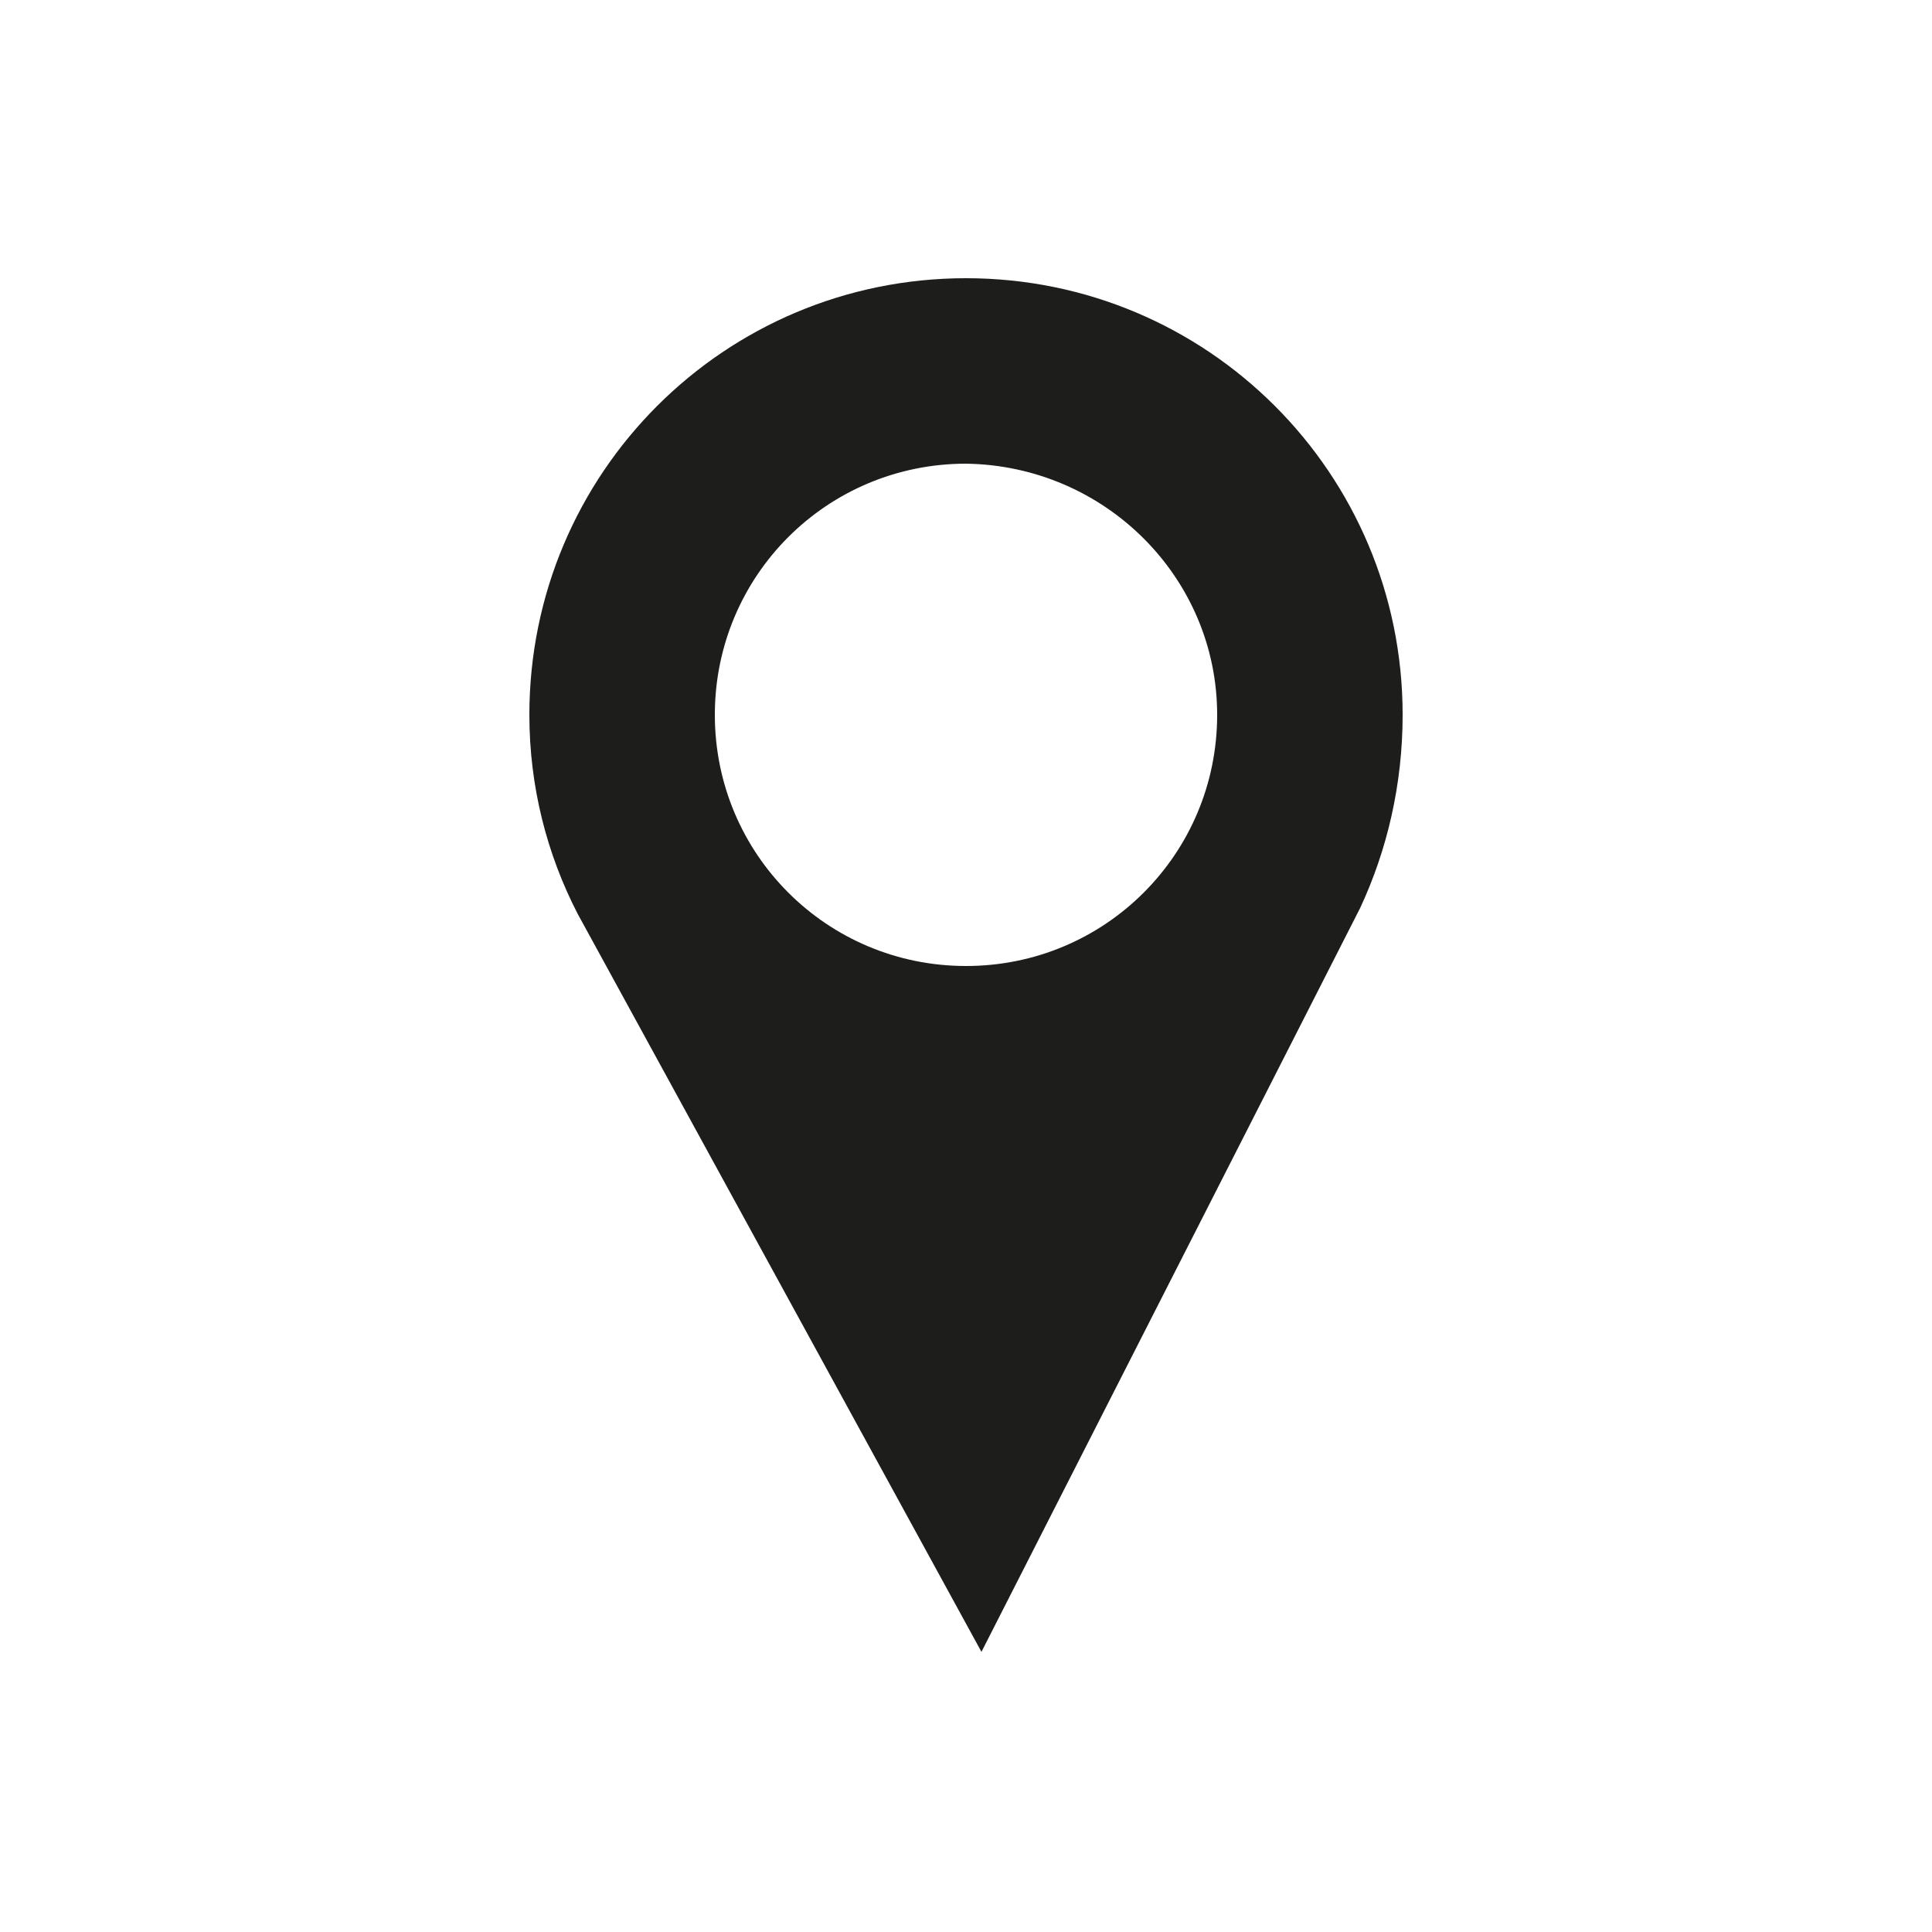 <?xml version="1.0" encoding="utf-8"?>
<!-- Generator: Adobe Illustrator 20.1.0, SVG Export Plug-In . SVG Version: 6.00 Build 0)  -->
<!DOCTYPE svg PUBLIC "-//W3C//DTD SVG 1.1//EN" "http://www.w3.org/Graphics/SVG/1.1/DTD/svg11.dtd">
<svg version="1.1" id="Layer_1" xmlns="http://www.w3.org/2000/svg" xmlns:xlink="http://www.w3.org/1999/xlink" x="0px" y="0px"
	 width="100px" height="100px" viewBox="0 0 100 100" style="enable-background:new 0 0 100 100;" xml:space="preserve">
<style type="text/css">
	.st0{fill:#1D1D1B;}
</style>
<g>
	<path class="st0" d="M63,37c0,7.2-5.8,13-13,13c-7.2,0-13-5.8-13-13s5.8-13,13-13C57.2,24.1,63,29.9,63,37 M72.6,37
		c0-12.5-10.1-22.6-22.6-22.6c-12.5,0-22.6,10.1-22.6,22.6c0,3.7,0.9,7.2,2.5,10.3l0,0l20.9,38.2l19.6-38.5l0,0
		C71.8,44,72.6,40.6,72.6,37"/>
</g>
</svg>
